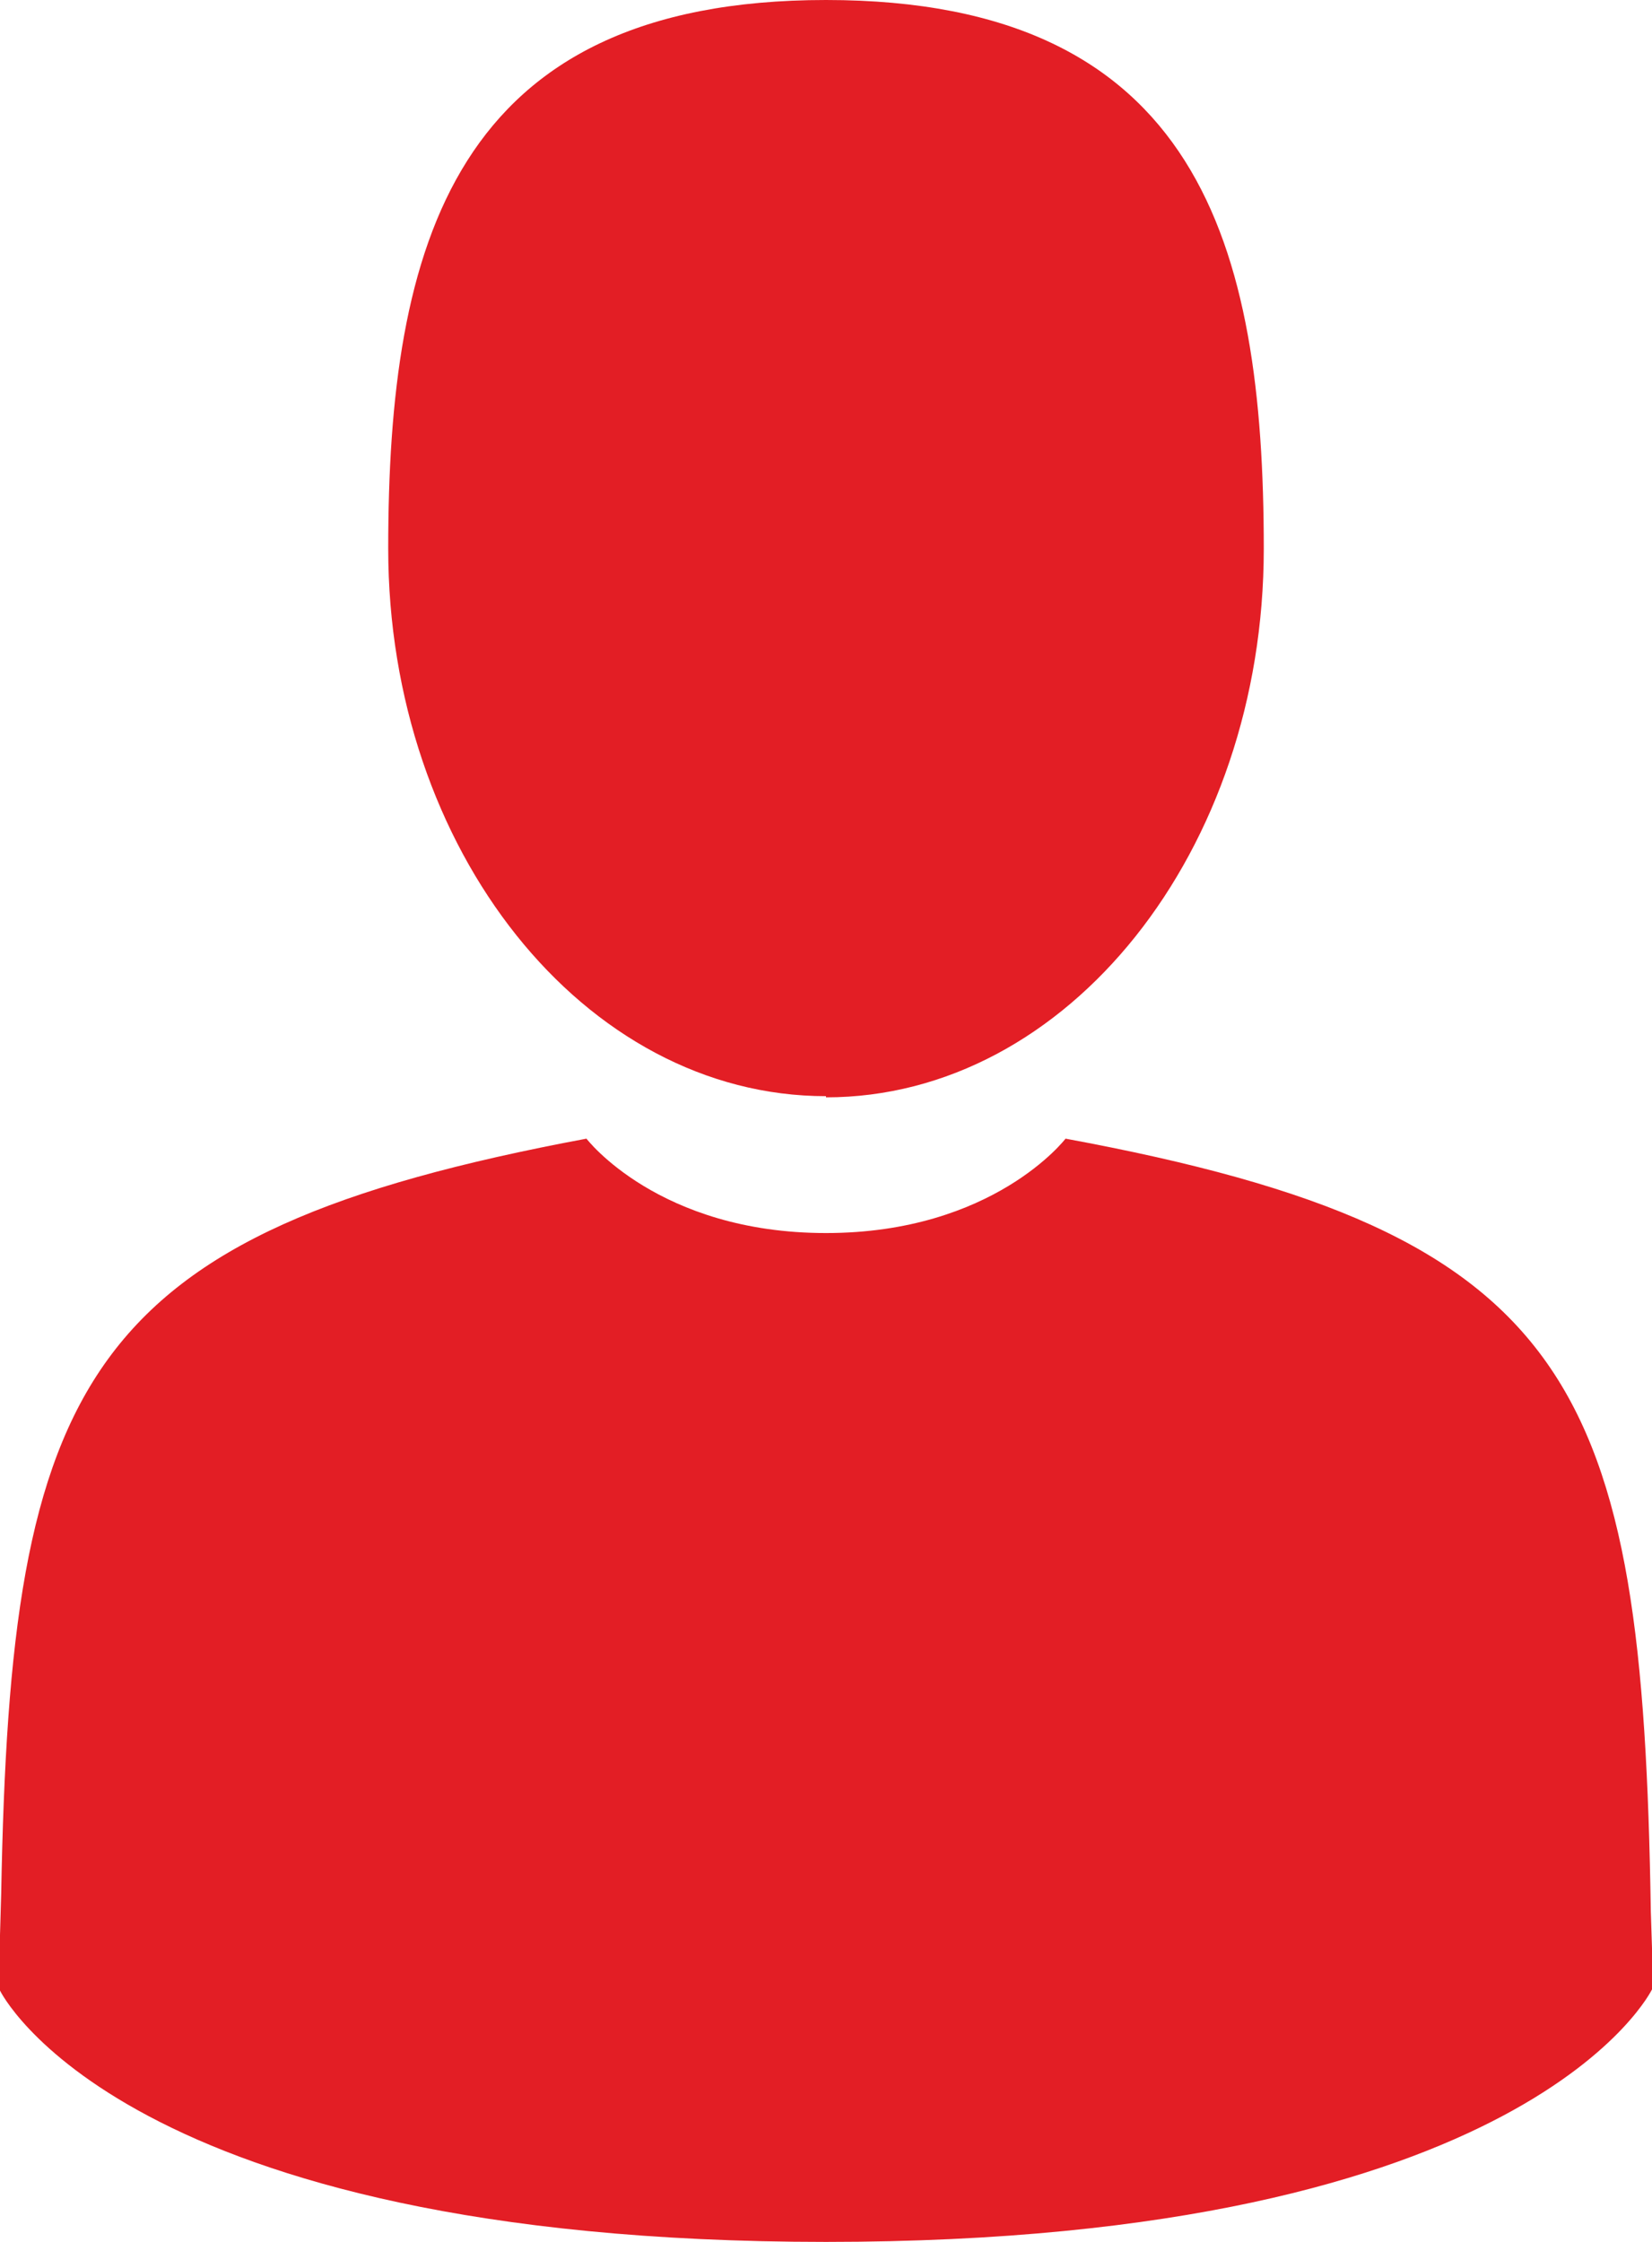 <svg xmlns="http://www.w3.org/2000/svg" width="14" height="19" viewBox="0 0 14 19"><path fill="#e31e25" d="M7 9.3c2.05 0 3.71-2.09 3.71-4.65C10.71 2.08 10.16 0 7 0S3.29 2.08 3.29 4.65C3.29 7.2 4.95 9.29 7 9.29zm7 7.2c0-.29 0-.03 0 0zm-.01-.3c-.07-4.47-.63-5.75-4.96-6.55 0 0-.61.8-2.03.8s-2.03-.8-2.03-.8c-4.28.8-4.88 2.05-4.96 6.4L0 16.4v.47S1.03 19 7 19s7-2.14 7-2.14v-.35l-.01-.31z"/></svg>